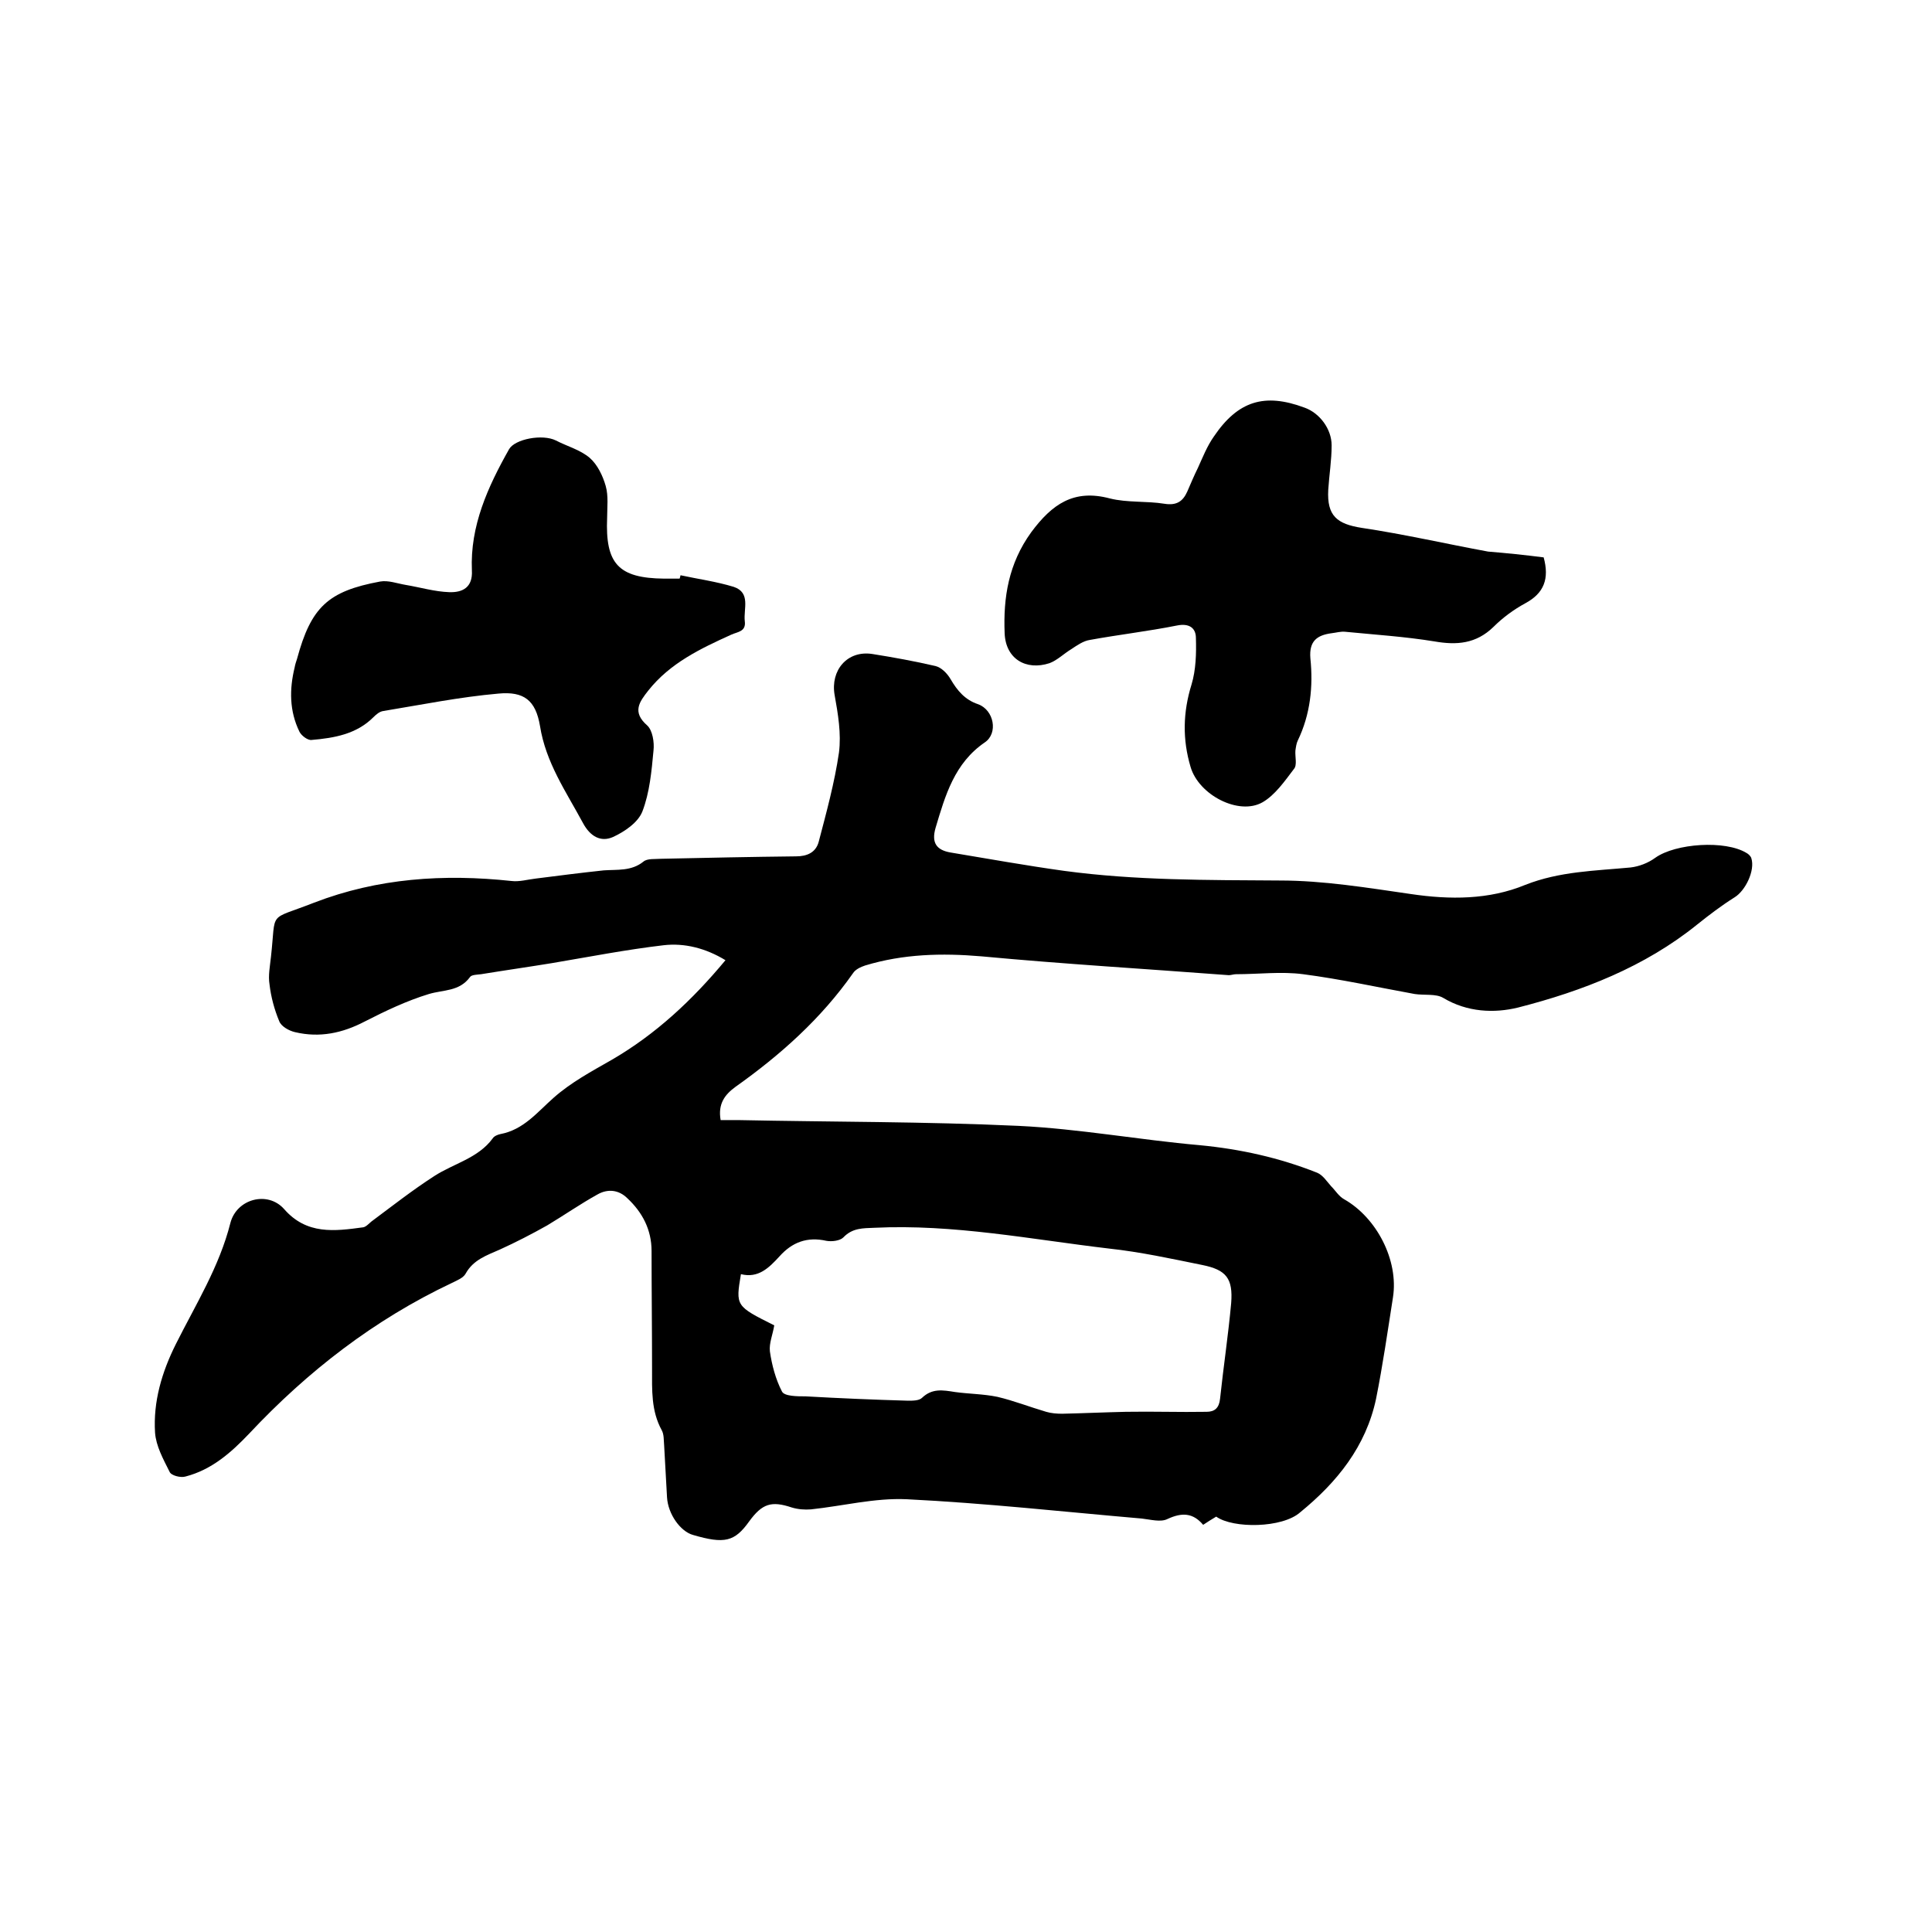 <svg enable-background="new 0 0 400 400" viewBox="0 0 400 400" xmlns="http://www.w3.org/2000/svg"><path d="m251.8 314c-1 .6-1.8 1.1-2.7 1.7-2.1-2.5-4.4-2.6-7.4-1.2-1.4.7-3.5.1-5.3-.1-16.2-1.4-32.4-3.2-48.7-4-6.6-.3-13.2 1.4-19.8 2.1-1.3.1-2.7 0-4-.4-4.2-1.4-6.1-.8-8.8 2.9-3 4.2-5.1 4.7-11.6 2.8-2.6-.7-5.2-4.3-5.4-7.8-.2-3.6-.4-7.2-.6-10.8-.1-1 0-2.2-.5-3.1-2.2-4-2-8.3-2-12.7 0-8.1-.1-16.3-.1-24.4 0-4.4-1.9-8-5-10.9-1.8-1.8-4.1-2-6.2-.8-3.6 2-6.9 4.3-10.4 6.4-3.2 1.8-6.5 3.5-9.8 5-2.7 1.2-5.5 2.1-7.1 5-.5.9-1.8 1.4-2.8 1.9-16.1 7.6-29.9 18.3-42 31.2-3.8 4-7.8 7.5-13.2 8.9-1 .3-3-.2-3.3-1-1.3-2.6-2.8-5.3-3-8.1-.4-6.4 1.4-12.5 4.3-18.3 4.1-8.2 9-16 11.3-25.1 1.3-5 7.7-6.7 11.1-2.9 4.7 5.4 10.5 4.6 16.4 3.8.6-.1 1.2-.8 1.7-1.2 4.3-3.2 8.5-6.5 13-9.4 4-2.6 9.1-3.7 12.1-7.8.3-.5 1.1-.8 1.6-.9 4.8-.9 7.6-4.5 11-7.5 3.6-3.2 7.9-5.5 12.1-7.9 9.1-5.3 16.6-12.3 23.5-20.6-4.1-2.5-8.5-3.6-12.8-3.1-7.7.9-15.4 2.4-23.1 3.7-4.9.8-9.8 1.5-14.7 2.3-.8.1-2 .1-2.3.6-2.2 3-5.5 2.6-8.5 3.5-4.6 1.4-9 3.5-13.3 5.7-4.6 2.4-9.3 3.4-14.4 2.2-1.3-.3-2.9-1.2-3.3-2.3-1-2.4-1.7-5-2-7.6-.3-1.8.1-3.8.3-5.7 1.1-9.8-.8-7.4 8.9-11.2 13.2-5.1 26.9-6 40.9-4.5 1.6.2 3.3-.3 5-.5 4.7-.6 9.4-1.2 14.1-1.7 2.8-.2 5.7.2 8.2-1.8.8-.7 2.4-.5 3.7-.6 9.3-.2 18.6-.4 27.9-.5 2.3 0 4.1-.8 4.7-3 1.6-6.1 3.3-12.3 4.2-18.5.5-3.9-.2-8-.9-11.9-.9-5.1 2.6-9.3 7.8-8.5 4.4.7 8.8 1.5 13.1 2.5 1.2.3 2.4 1.5 3.1 2.7 1.4 2.4 3 4.3 5.7 5.2 3.3 1.2 4.2 6 1.4 7.9-6.3 4.3-8.2 11-10.2 17.7-.9 3.1.2 4.6 3.1 5.1 7.8 1.3 15.6 2.7 23.5 3.8 14.8 2 29.7 1.9 44.7 2 9 0 18.1 1.5 27.1 2.8 8.1 1.2 16.2 1.2 23.7-1.9 7.1-2.8 14.4-2.9 21.8-3.6 1.7-.2 3.6-.9 5.1-2 4.2-3 14.5-3.7 18.9-1 .4.2.9.7 1 1.1.8 2.5-1.2 6.7-3.5 8.1-2.7 1.7-5.2 3.6-7.7 5.6-10.9 8.8-23.8 13.8-37.1 17.2-4.9 1.2-10.5 1-15.5-2-1.5-.9-3.9-.5-5.9-.8-7.7-1.4-15.4-3.1-23.1-4.1-4.5-.6-9.2 0-13.9 0-.5 0-1 .2-1.5.2-17.1-1.3-34.1-2.3-51.2-3.9-8.2-.7-16.2-.5-24.1 1.9-.9.3-2 .8-2.5 1.6-6.6 9.4-15 16.9-24.3 23.5-2.2 1.6-3.7 3.5-3.1 6.9h3.6c19.4.4 38.7.3 58.1 1.2 12.5.6 25 2.9 37.5 4 8.4.8 16.5 2.6 24.3 5.7 1.2.5 2 1.8 2.9 2.8.9.9 1.6 2.1 2.7 2.7 6.7 3.8 11.3 12.6 10.1 20.3-1.1 7-2.1 14-3.5 21-2.1 9.9-8.1 17.3-15.7 23.5-3.7 3.3-13.9 3.4-17.4.9zm-91.5-39.6c-.3 1.9-1.1 3.7-.9 5.4.4 2.8 1.2 5.8 2.5 8.3.5 1 3.2 1 4.9 1 7.1.4 14.2.7 21.2.9 1 0 2.3 0 2.9-.6 2.1-2 4.3-1.6 6.8-1.2 2.9.4 5.9.4 8.8 1 3.4.8 6.7 2.1 10.1 3.1 1 .3 2.2.4 3.3.4 4.4-.1 8.8-.3 13.2-.4 5.6-.1 11.1.1 16.7 0 1.7 0 2.6-.8 2.8-2.7.7-6.6 1.7-13.2 2.3-19.8.4-5.1-1-6.9-6-7.9-6.4-1.3-12.8-2.7-19.3-3.4-16.1-1.9-32.2-5.1-48.6-4.3-2.3.1-4.5 0-6.4 2-.7.7-2.4.9-3.5.7-4-.9-7.1.3-9.7 3.2-2.2 2.4-4.4 4.6-8 3.7-1.1 6.6-1.1 6.6 6.9 10.6z"/><path d="m319.6 115.4c1.2 4.4.1 7.4-3.8 9.5-2.4 1.3-4.7 3-6.6 4.9-3.6 3.5-7.6 3.8-12.2 3-6.1-1-12.4-1.4-18.5-2-.9-.1-1.9.2-2.8.3-3 .4-4.7 1.6-4.4 5.2.6 5.8 0 11.6-2.6 17-.3.6-.4 1.4-.5 2.1-.1 1.3.4 3-.3 3.8-1.9 2.5-3.9 5.4-6.5 6.9-4.9 2.8-13.2-1.5-14.9-7.3-1.7-5.7-1.6-11.3.2-17.1.9-3 1-6.4.9-9.6 0-2.1-1.4-3.1-3.9-2.6-6 1.2-12.1 1.9-18.1 3-1.3.2-2.6 1.1-3.8 1.9-1.5.9-2.9 2.3-4.5 2.9-4.9 1.6-9.1-.9-9.3-6.2-.3-7.4.8-14.4 5.5-20.9 4.3-5.8 8.8-9 16.3-7 3.6.9 7.6.5 11.3 1.1 2.5.4 3.8-.5 4.7-2.5.7-1.6 1.4-3.3 2.2-4.9 1-2.2 1.9-4.5 3.3-6.5 5-7.4 10.5-9.1 18.8-6 3.1 1.1 5.6 4.4 5.6 7.8 0 3.1-.5 6.1-.7 9.2-.3 5.4 1.8 7.1 7 7.9 8.7 1.3 17.4 3.3 26.1 4.9 3.7.3 7.6.7 11.5 1.2z"/><path d="m140.9 119.1c3.7.8 7.4 1.3 11 2.4 3.6 1.2 2 4.6 2.3 7.1.3 2.2-1.5 2.2-2.8 2.8-6.4 2.9-12.7 5.9-17.2 11.6-1.8 2.3-3.4 4.4-.2 7.2 1.1 1 1.5 3.5 1.3 5.2-.4 4.3-.8 8.7-2.3 12.6-.9 2.3-3.7 4.2-6.1 5.3-2.5 1.1-4.7-.1-6.2-2.9-3.5-6.5-7.7-12.5-8.9-20.1-.9-5.3-3.3-7.2-8.6-6.7-8 .7-15.9 2.3-23.8 3.6-.8.1-1.5.7-2.1 1.3-3.5 3.5-8.1 4.3-12.8 4.7-.8.1-2.1-.9-2.5-1.7-2.1-4.3-2.1-8.8-1-13.3.1-.6.3-1.2.5-1.8 2.9-10.7 6.4-14 17.2-16 1.7-.3 3.5.4 5.3.7 3 .5 6 1.4 9 1.5 2.8.1 4.9-1 4.7-4.5-.4-9.2 3.3-17.3 7.7-25.1 1.2-2.1 6.9-3.2 9.7-1.8 2.3 1.2 5 1.9 7 3.6 1.6 1.4 2.7 3.7 3.3 5.8s.3 4.4.3 6.6c-.4 9.5 2.3 12.5 11.8 12.6h3.2c.1-.2.1-.4.2-.7z"/></svg>